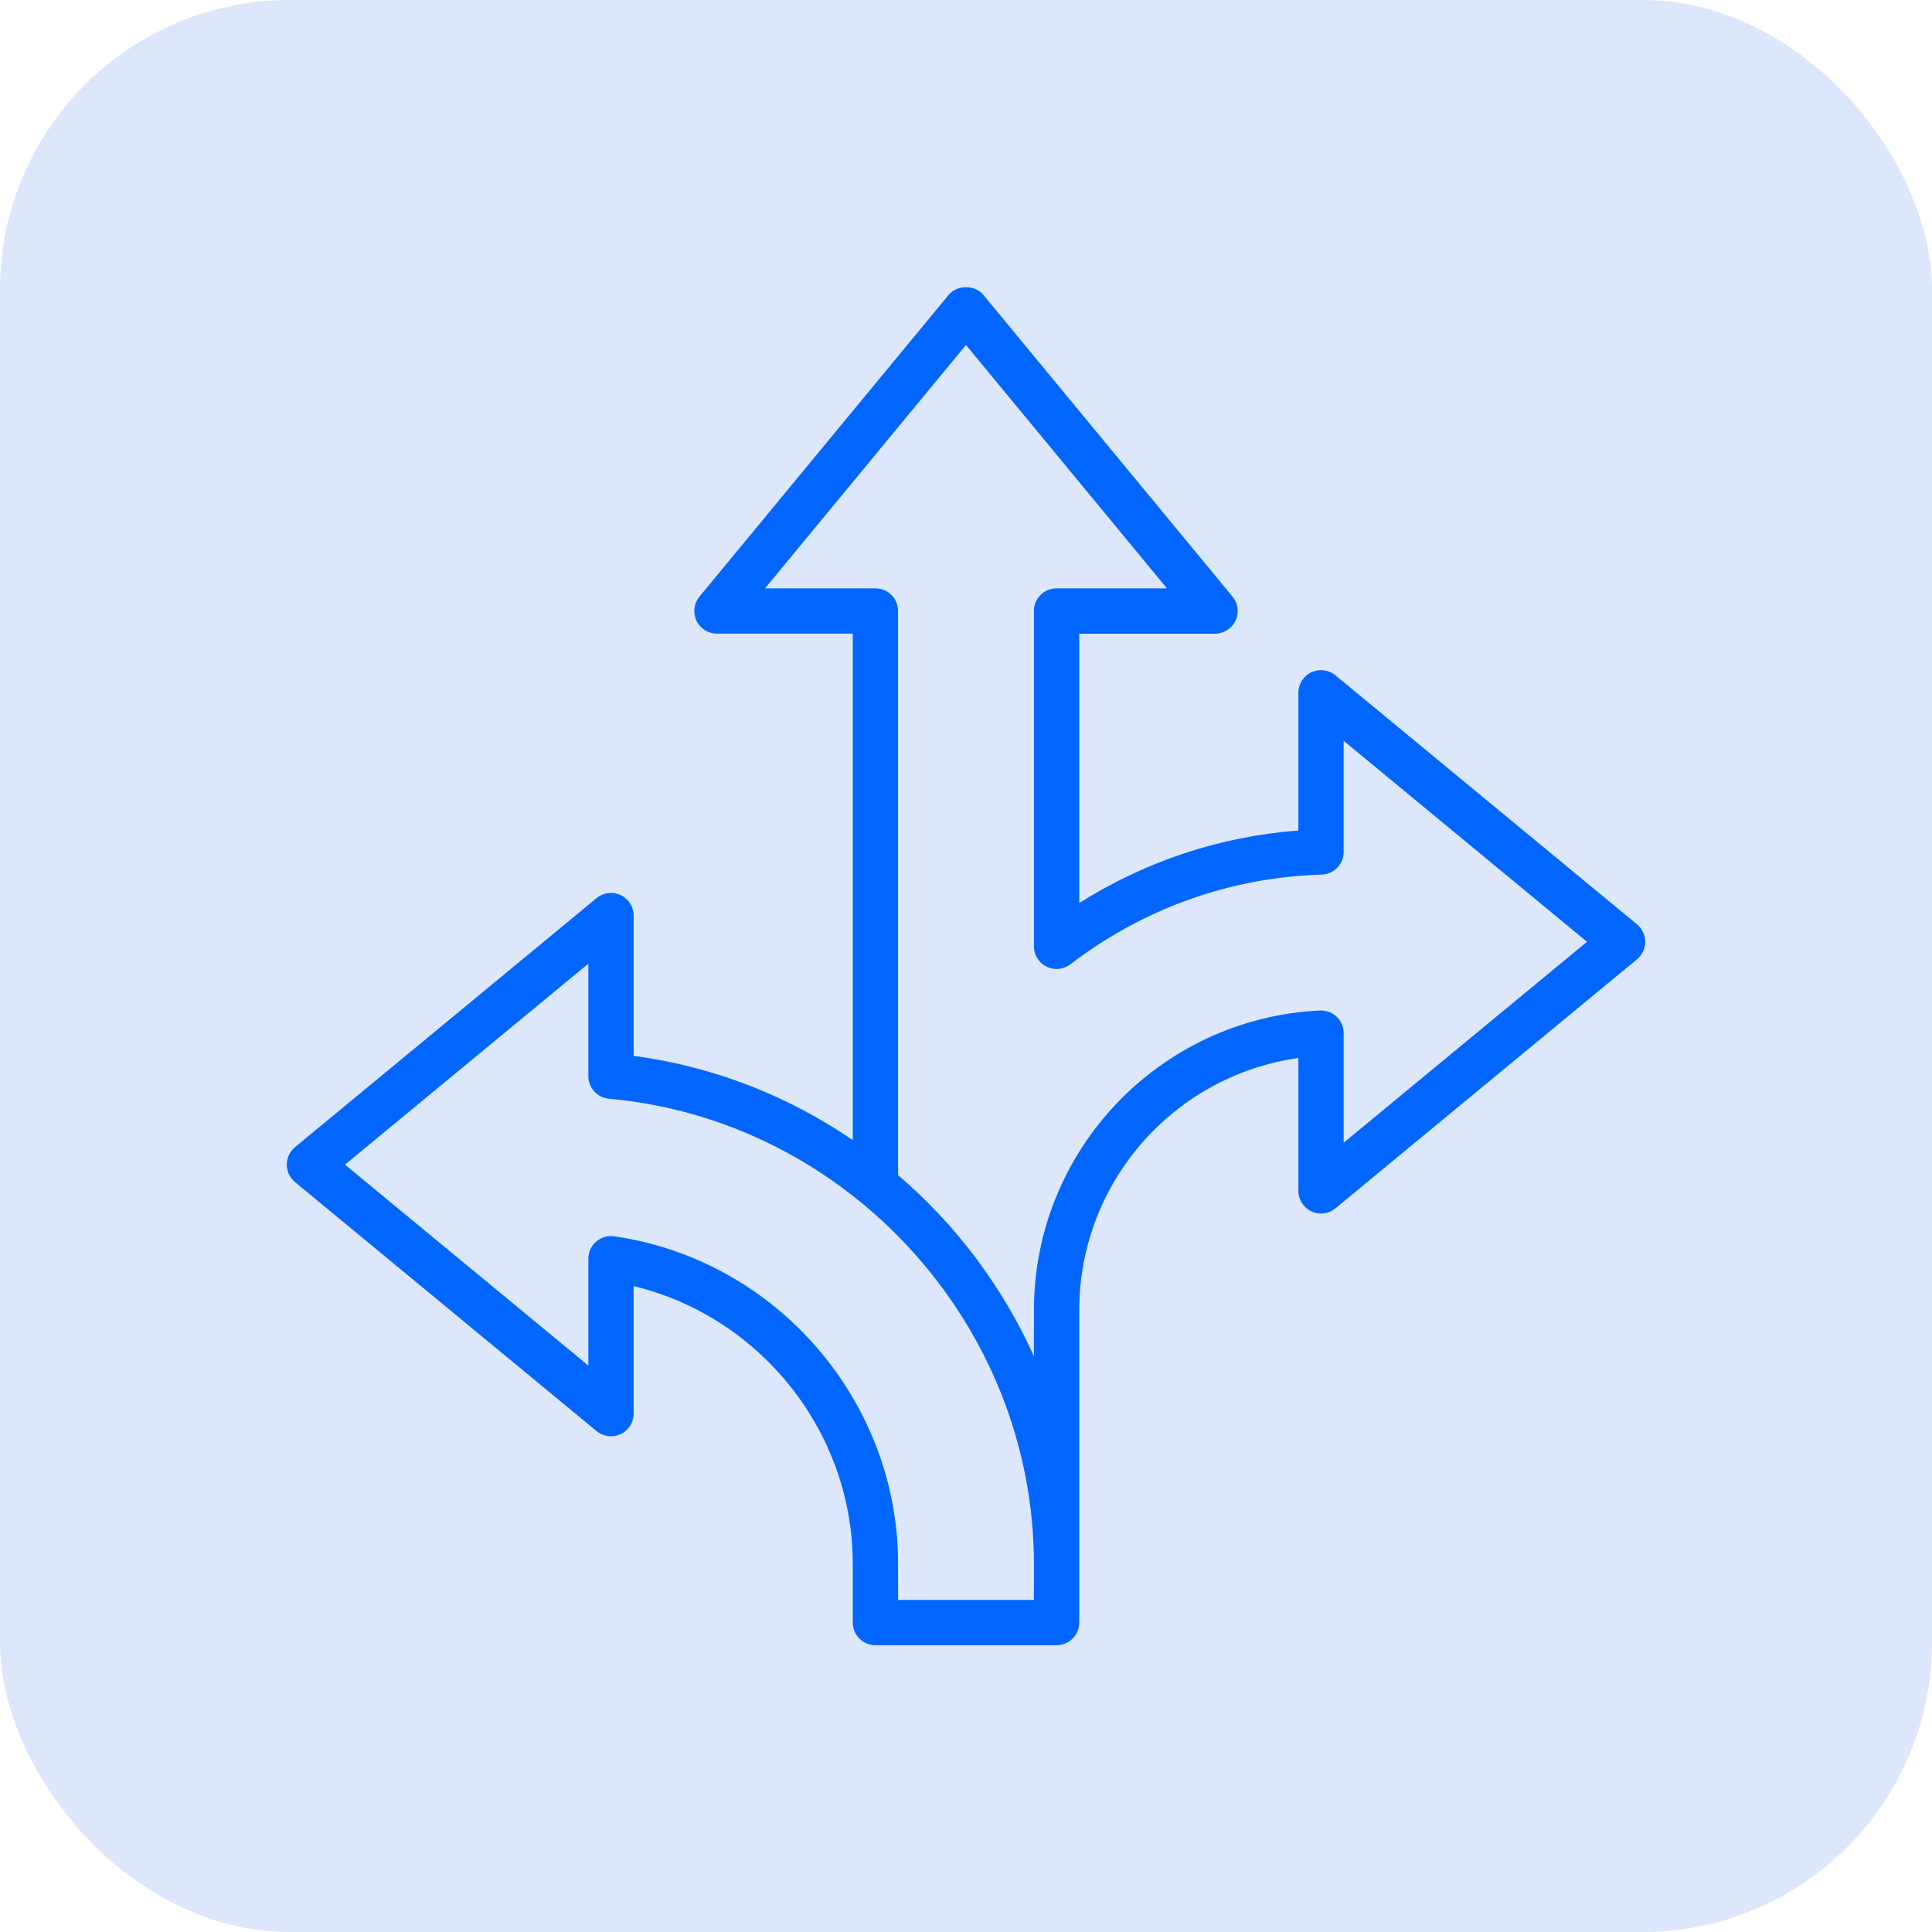 <svg width="80" height="80" viewBox="0 0 80 80" fill="none" xmlns="http://www.w3.org/2000/svg">
<rect width="80" height="80" rx="12" fill="#DCE7FB"/>
<path d="M67.785 38.276L55.297 27.964C55.017 27.732 54.629 27.683 54.301 27.838C53.972 27.993 53.763 28.324 53.763 28.686V34.389C50.532 34.633 47.438 35.659 44.688 37.393V26.239H50.312C50.675 26.239 51.006 26.029 51.161 25.701C51.316 25.372 51.267 24.983 51.035 24.704L40.723 12.216C40.367 11.784 39.633 11.784 39.277 12.216L28.965 24.703C28.733 24.982 28.684 25.37 28.839 25.7C28.994 26.028 29.325 26.238 29.688 26.238H35.312V47.209C32.653 45.395 29.569 44.161 26.238 43.722V37.912C26.238 37.55 26.027 37.219 25.699 37.064C25.371 36.91 24.983 36.959 24.703 37.19L12.215 47.501C12 47.679 11.875 47.945 11.875 48.224C11.875 48.503 12 48.769 12.215 48.947L24.703 59.259C24.982 59.49 25.37 59.538 25.699 59.385C26.027 59.23 26.238 58.899 26.238 58.536V53.255C31.481 54.519 35.312 59.284 35.312 64.756V67.188C35.312 67.705 35.733 68.125 36.25 68.125H43.75C44.267 68.125 44.688 67.705 44.688 67.188V54.268C44.688 48.96 48.601 44.541 53.763 43.808V49.312C53.763 49.674 53.972 50.005 54.301 50.16C54.631 50.315 55.017 50.267 55.297 50.034L67.785 39.722C68 39.544 68.125 39.278 68.125 38.999C68.125 38.72 68 38.454 67.785 38.276ZM42.812 66.25H37.188V64.756C37.188 57.992 32.134 52.161 25.434 51.193C25.161 51.155 24.891 51.233 24.686 51.412C24.481 51.59 24.363 51.849 24.363 52.121V56.547L14.284 48.225L24.363 39.903V44.562C24.363 45.048 24.733 45.453 25.216 45.496C35.083 46.384 42.812 54.844 42.812 64.757V66.25ZM55.638 47.321V42.778C55.638 42.521 55.532 42.276 55.346 42.099C55.16 41.922 54.916 41.835 54.653 41.842C48.013 42.169 42.812 47.627 42.812 54.268V56.159C41.508 53.269 39.578 50.707 37.187 48.658V25.3C37.187 24.783 36.767 24.363 36.249 24.363H31.677L39.999 14.285L48.321 24.363H43.749C43.232 24.363 42.812 24.783 42.812 25.3V39.185C42.812 39.542 43.014 39.868 43.334 40.026C43.654 40.184 44.035 40.147 44.318 39.93C47.354 37.611 50.954 36.327 54.727 36.215C55.234 36.2 55.637 35.784 55.637 35.277V30.675L65.715 38.997L55.637 47.319L55.638 47.321Z" fill="#0066FF"/>
</svg>
